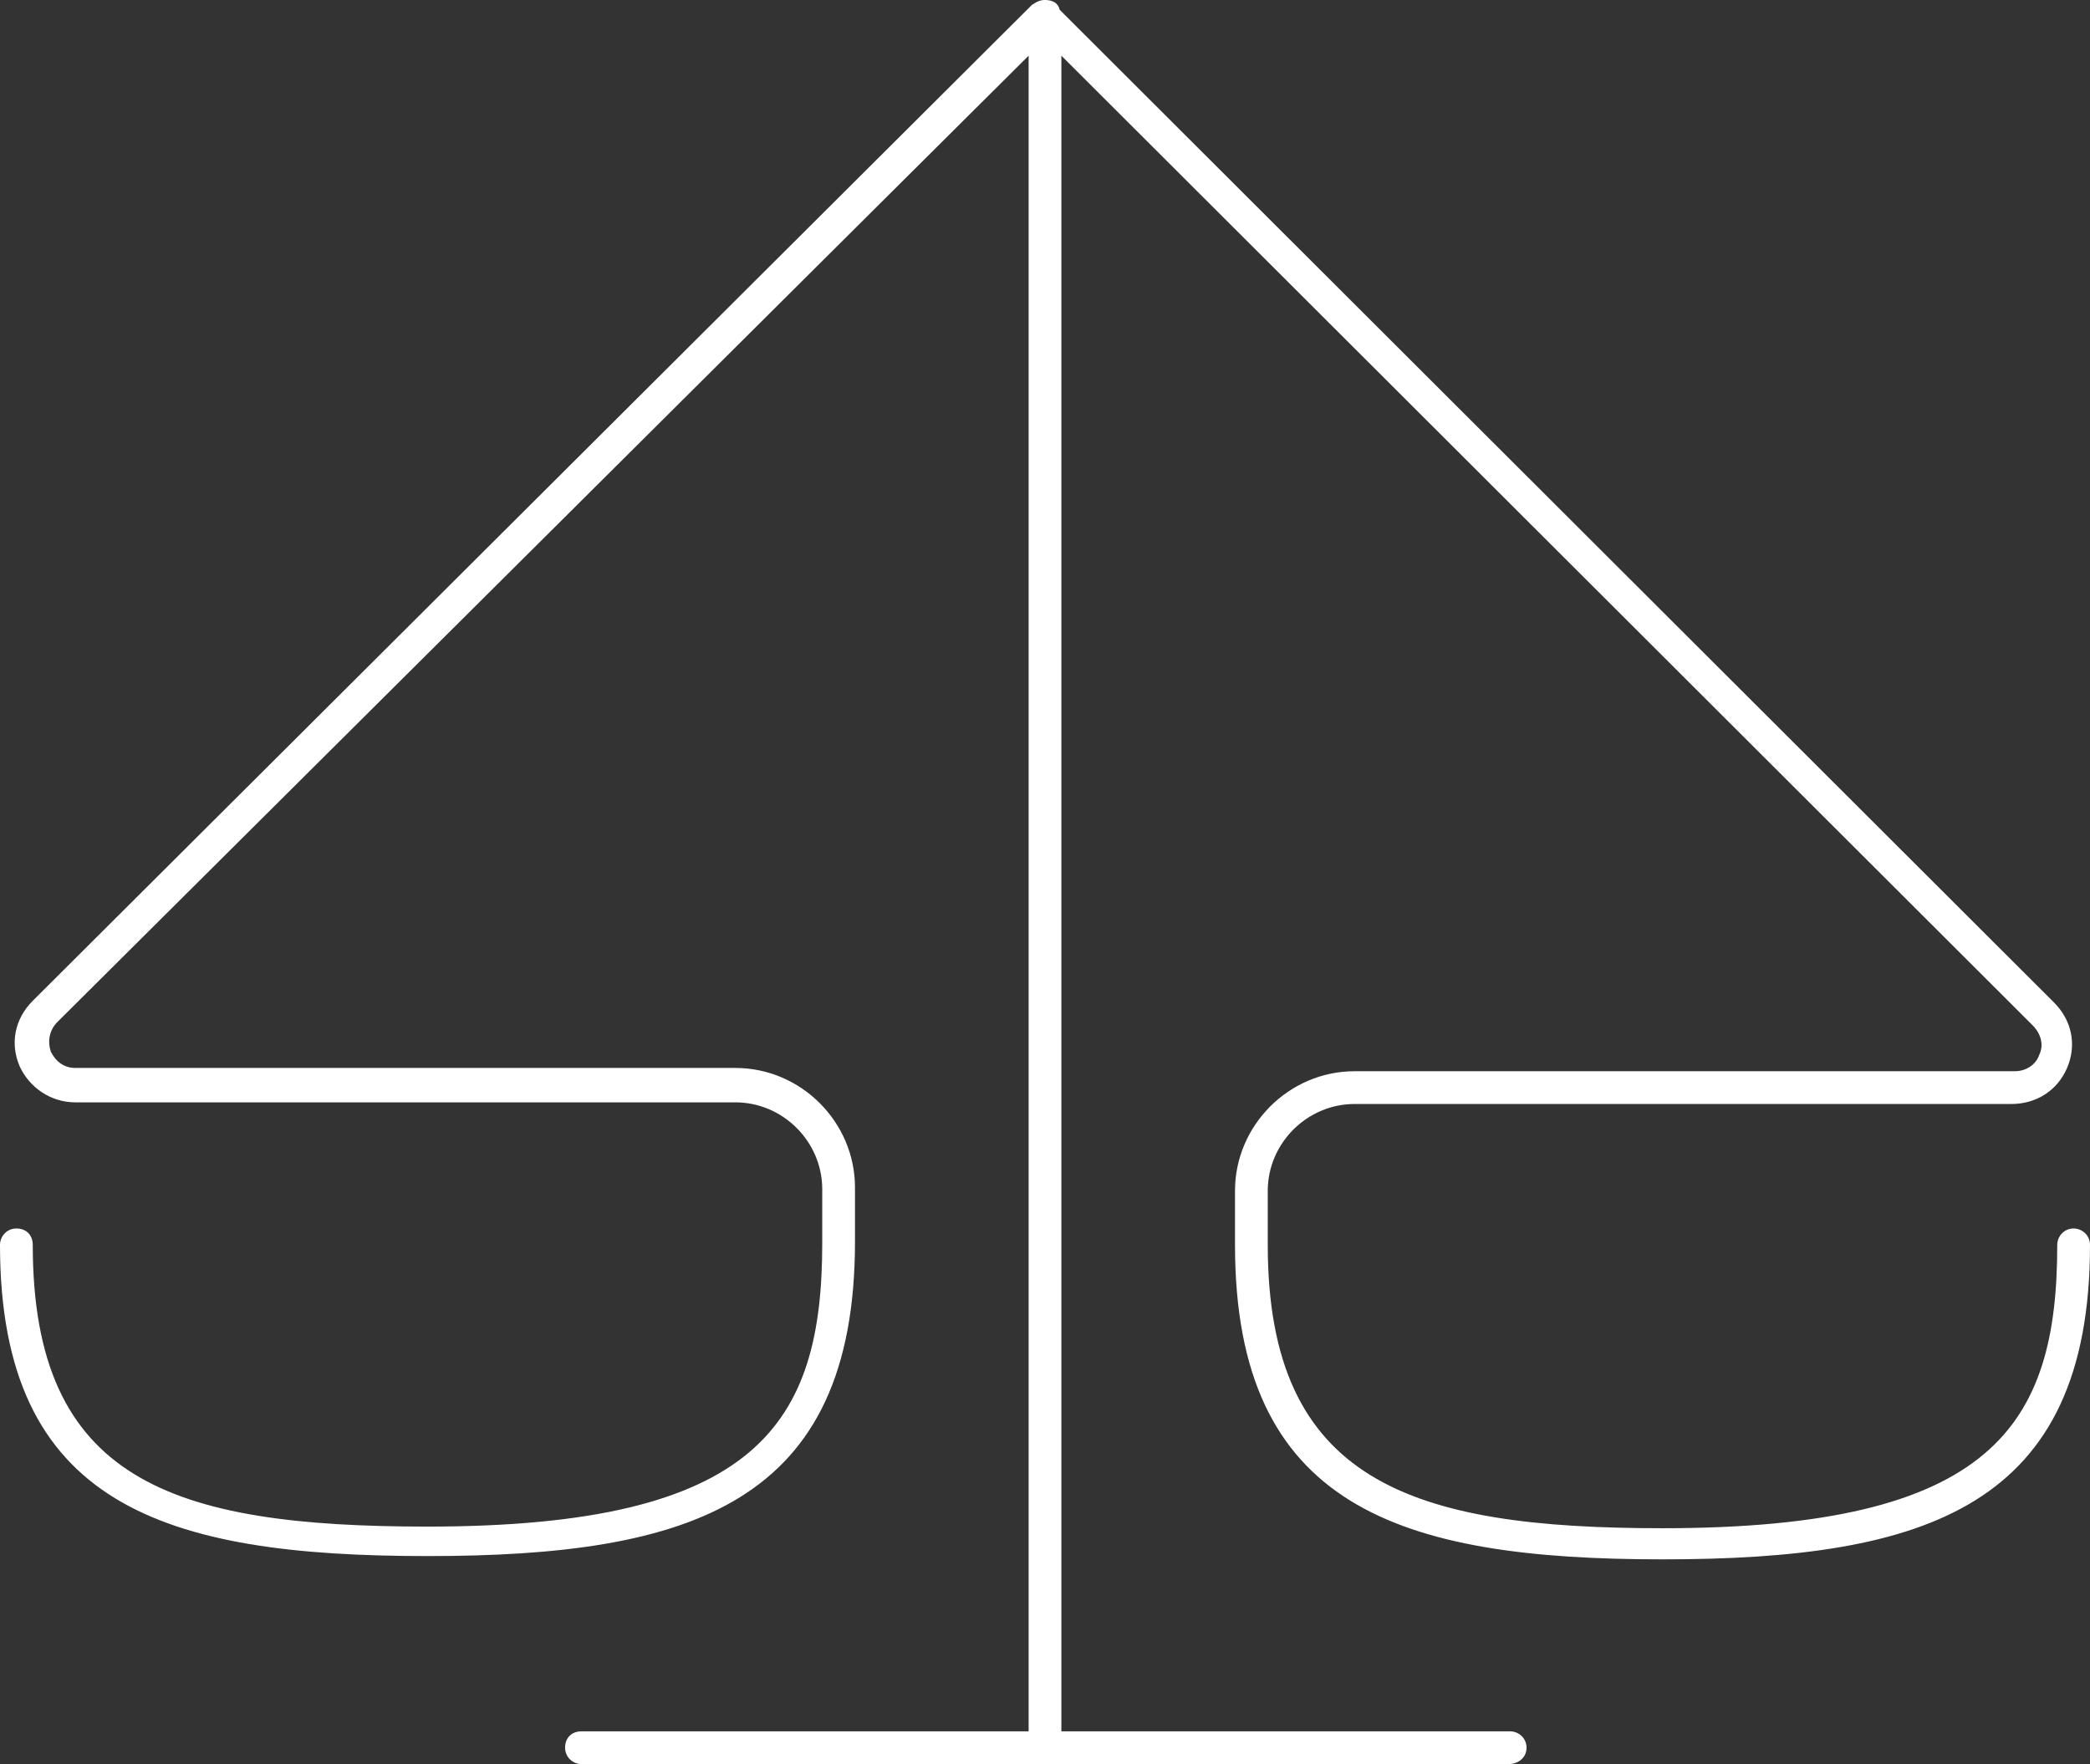 <?xml version="1.0" encoding="utf-8"?>
<!-- Generator: Adobe Illustrator 19.2.0, SVG Export Plug-In . SVG Version: 6.00 Build 0)  -->
<svg version="1.1" id="Layer_1" xmlns="http://www.w3.org/2000/svg" xmlns:xlink="http://www.w3.org/1999/xlink" x="0px" y="0px"
	 viewBox="0 0 127.6 107.7" style="enable-background:new 0 0 127.6 107.7;" xml:space="preserve">
<rect x="0" y="0" width="127.6" height="107.7" fill="#333333" stroke="none"/>
<style type="text/css">
	.st0{fill:#FFFFFF;}
</style>
<path class="st0" d="M126.6,75c-0.6,0-1,0.5-1,1c0,11-3.9,17.3-24.1,17.3c-15.3,0-24.1-2.8-24.1-17.3v-3.3c0-2.9,2.4-5.3,5.3-5.3
	h40.1c1.5,0,2.8-0.8,3.4-2.2c0.6-1.4,0.3-2.9-0.8-4L64.7,0.6C64.6,0.2,64.3,0,63.8,0c0,0,0,0,0,0c-0.3,0-0.5,0.1-0.8,0.3L2,61.1
	c-1.1,1.1-1.4,2.6-0.8,4c0.6,1.3,1.9,2.2,3.4,2.2h40.3c2.9,0,5.3,2.4,5.3,5.3v3.3c0,11-3.9,17.3-24.1,17.3C10.5,93.2,2,90.4,2,76
	c0-0.6-0.4-1-1-1s-1,0.5-1,1c0,15.9,10,19,26.1,19c16.1,0,26.1-3.2,26.1-19.2v-3.3c0-4-3.3-7.3-7.3-7.3H4.6c-0.7,0-1.2-0.4-1.5-1
	c-0.2-0.6-0.1-1.3,0.4-1.8l59.3-59v102.3H35.5c-0.6,0-1,0.4-1,1c0,0.6,0.5,1,1,1h56.6c0.6,0,1.1-0.4,1.1-1c0-0.6-0.5-1-1-1H64.8V3.4
	l59.3,59.2c0.5,0.5,0.7,1.2,0.4,1.8c-0.2,0.6-0.8,1-1.5,1H82.7c-4,0-7.3,3.3-7.3,7.3V76c0,16,10,19.2,26.1,19.2S127.6,92,127.6,76
	C127.6,75.4,127.1,75,126.6,75z"/>
</svg>
